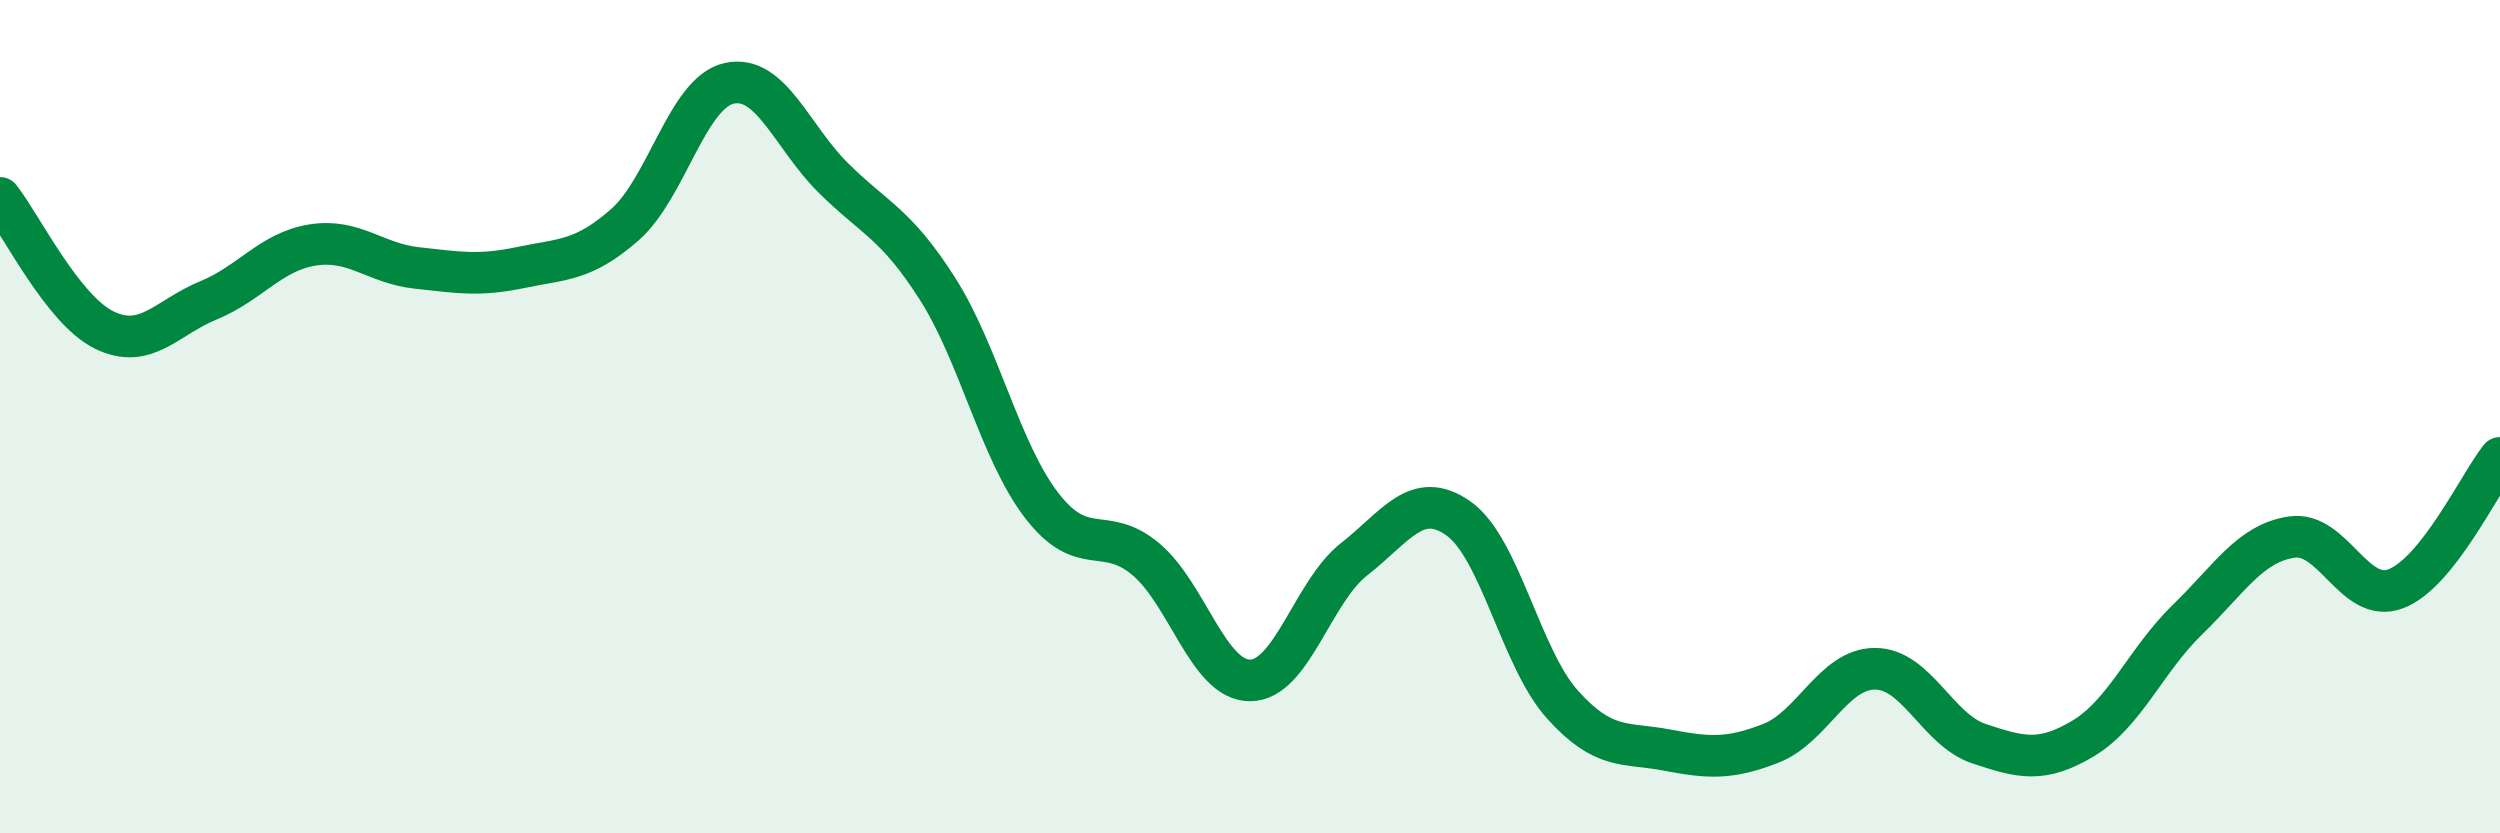 
    <svg width="60" height="20" viewBox="0 0 60 20" xmlns="http://www.w3.org/2000/svg">
      <path
        d="M 0,4.75 C 0.5,5.38 1.5,7.43 2.5,7.92 C 3.5,8.41 4,7.62 5,7.21 C 6,6.8 6.5,6.04 7.5,5.88 C 8.5,5.72 9,6.32 10,6.43 C 11,6.54 11.5,6.63 12.5,6.42 C 13.5,6.21 14,6.27 15,5.39 C 16,4.51 16.5,2.22 17.5,2 C 18.5,1.78 19,3.28 20,4.27 C 21,5.26 21.5,5.36 22.5,6.93 C 23.5,8.5 24,10.83 25,12.13 C 26,13.43 26.5,12.58 27.5,13.42 C 28.5,14.26 29,16.33 30,16.33 C 31,16.33 31.5,14.2 32.5,13.42 C 33.5,12.64 34,11.74 35,12.44 C 36,13.14 36.5,15.8 37.5,16.91 C 38.5,18.02 39,17.81 40,18 C 41,18.19 41.5,18.23 42.5,17.84 C 43.5,17.45 44,16.05 45,16.05 C 46,16.05 46.5,17.52 47.5,17.85 C 48.5,18.18 49,18.32 50,17.72 C 51,17.12 51.5,15.84 52.5,14.87 C 53.5,13.9 54,13.04 55,12.89 C 56,12.74 56.5,14.51 57.5,14.13 C 58.5,13.75 59.5,11.62 60,10.99L60 20L0 20Z"
        fill="#008740"
        opacity="0.1"
        stroke-linecap="round"
        stroke-linejoin="round"
      />
      <path
        d="M 0,4.75 C 0.5,5.38 1.5,7.43 2.5,7.92 C 3.5,8.41 4,7.62 5,7.21 C 6,6.8 6.5,6.04 7.5,5.88 C 8.5,5.72 9,6.32 10,6.43 C 11,6.54 11.5,6.63 12.5,6.42 C 13.5,6.21 14,6.27 15,5.39 C 16,4.51 16.5,2.22 17.5,2 C 18.5,1.78 19,3.28 20,4.27 C 21,5.26 21.5,5.36 22.5,6.93 C 23.5,8.5 24,10.83 25,12.13 C 26,13.43 26.5,12.58 27.5,13.42 C 28.5,14.26 29,16.33 30,16.33 C 31,16.33 31.5,14.2 32.5,13.42 C 33.5,12.64 34,11.74 35,12.44 C 36,13.14 36.5,15.8 37.5,16.91 C 38.5,18.02 39,17.81 40,18 C 41,18.19 41.5,18.23 42.5,17.84 C 43.5,17.45 44,16.05 45,16.05 C 46,16.05 46.5,17.52 47.5,17.85 C 48.5,18.18 49,18.32 50,17.72 C 51,17.12 51.5,15.84 52.5,14.87 C 53.5,13.9 54,13.04 55,12.89 C 56,12.74 56.5,14.51 57.5,14.13 C 58.5,13.75 59.5,11.62 60,10.99"
        stroke="#008740"
        stroke-width="1"
        fill="none"
        stroke-linecap="round"
        stroke-linejoin="round"
      />
    </svg>
  
